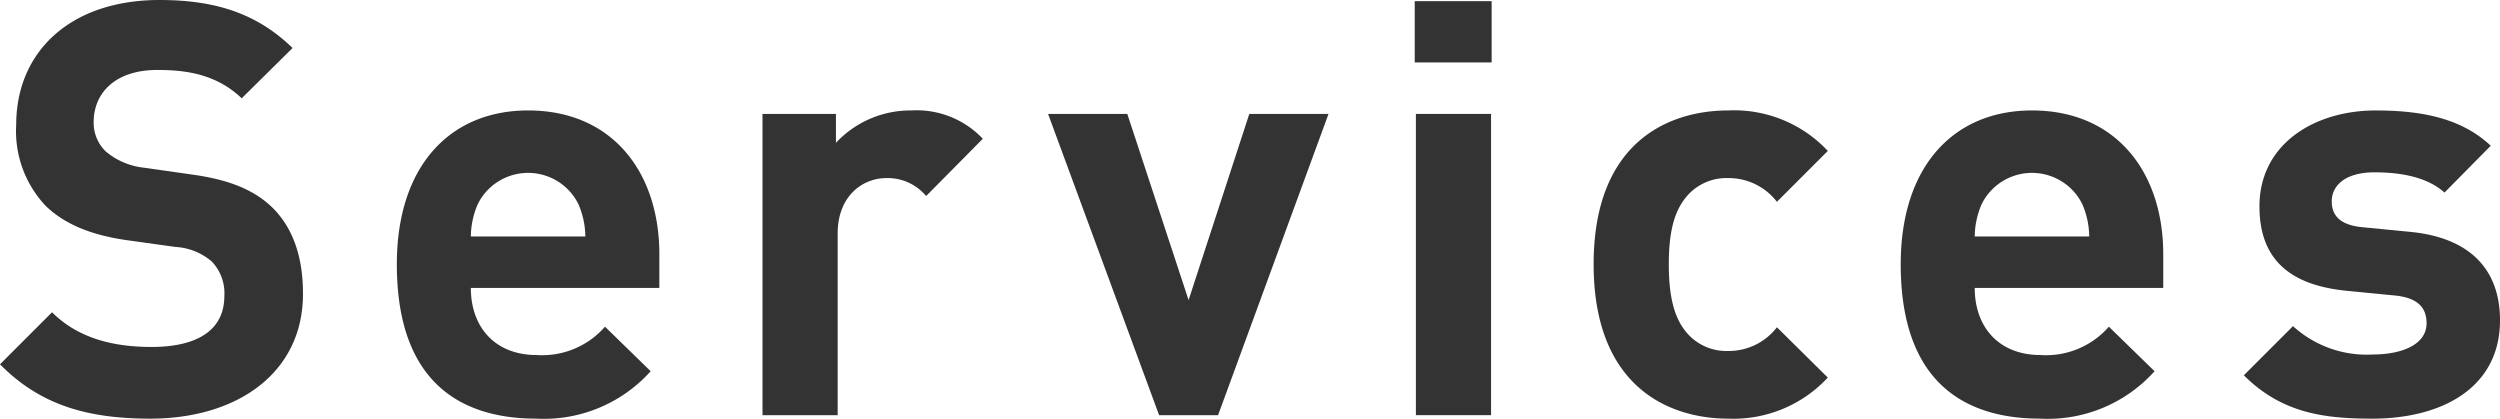 <svg xmlns="http://www.w3.org/2000/svg" viewBox="0 0 233.472 39.097" width="233.472" height="39.097"><defs><style>.cls-1{fill:#333;}</style></defs><title>アセット 9</title><g id="レイヤー_2" data-name="レイヤー 2"><g id="レイヤー_1-2" data-name="レイヤー 1"><path class="cls-1" d="M14.041,39.097c-5.832,0-10.26-1.242-14.041-5.076l4.86-4.86c2.43,2.43,5.724,3.24,9.288,3.24,4.428,0,6.804-1.674,6.804-4.752a4.283,4.283,0,0,0-1.188-3.24,5.728,5.728,0,0,0-3.402-1.35l-4.644-.648c-3.294-.486-5.724-1.512-7.452-3.186a10.16,10.16,0,0,1-2.754-7.56C1.512,4.806,6.588,0,14.904,0c5.292,0,9.126,1.296,12.42,4.482L22.572,9.18c-2.43-2.322-5.346-2.646-7.884-2.646C10.692,6.534,8.748,8.748,8.748,11.394a3.71,3.71,0,0,0,1.134,2.754,6.609,6.609,0,0,0,3.564,1.512l4.536.648c3.51.486,5.724,1.458,7.344,2.97,2.052,1.944,2.97,4.752,2.97,8.154C28.296,34.884,22.086,39.097,14.041,39.097Z"/><path class="cls-1" d="M43.972,26.892c0,3.618,2.214,6.264,6.156,6.264a7.787,7.787,0,0,0,6.372-2.646l4.266,4.158a13.399,13.399,0,0,1-10.692,4.428c-6.642,0-13.014-3.024-13.014-14.418,0-9.18,4.968-14.364,12.258-14.364,7.83,0,12.258,5.724,12.258,13.446v3.132ZM54.016,19.062a5.242,5.242,0,0,0-9.396,0,7.759,7.759,0,0,0-.648,3.024H54.664A7.75,7.75,0,0,0,54.016,19.062Z"/><path class="cls-1" d="M86.491,18.306a4.678,4.678,0,0,0-3.726-1.674c-2.16,0-4.536,1.62-4.536,5.184V38.772H71.209V10.638h6.858v2.7A9.525,9.525,0,0,1,85.141,10.314,8.488,8.488,0,0,1,91.783,12.96Z"/><path class="cls-1" d="M113.755,38.772h-5.508L97.878,10.638h7.398L111.001,28.026l5.67-17.388h7.398Z"/><path class="cls-1" d="M132.12,5.832V.108h7.183V5.832Zm.108,32.94V10.638H139.248V38.772Z"/><path class="cls-1" d="M161.409,39.097c-5.616,0-12.582-3.024-12.582-14.418S155.793,10.314,161.409,10.314a11.982,11.982,0,0,1,9.288,3.78l-4.752,4.752a5.681,5.681,0,0,0-4.536-2.214,4.869,4.869,0,0,0-3.996,1.836c-1.08,1.35-1.565,3.24-1.565,6.21s.485,4.914,1.565,6.264a4.869,4.869,0,0,0,3.996,1.836,5.681,5.681,0,0,0,4.536-2.214l4.752,4.698A12.023,12.023,0,0,1,161.409,39.097Z"/><path class="cls-1" d="M184.418,26.892c0,3.618,2.214,6.264,6.156,6.264a7.786,7.786,0,0,0,6.372-2.646l4.266,4.158a13.398,13.398,0,0,1-10.692,4.428c-6.642,0-13.014-3.024-13.014-14.418,0-9.18,4.968-14.364,12.258-14.364,7.83,0,12.259,5.724,12.259,13.446v3.132ZM194.462,19.062a5.242,5.242,0,0,0-9.396,0,7.742,7.742,0,0,0-.648,3.024h10.692A7.759,7.759,0,0,0,194.462,19.062Z"/><path class="cls-1" d="M221.537,39.097c-4.428,0-8.424-.486-11.987-4.05l4.59-4.59a10.217,10.217,0,0,0,7.506,2.646c2.43,0,4.968-.81,4.968-2.916,0-1.404-.756-2.376-2.97-2.592l-4.428-.432c-5.076-.486-8.208-2.7-8.208-7.884,0-5.832,5.13-8.964,10.854-8.964,4.374,0,8.046.756,10.746,3.294l-4.319,4.374c-1.62-1.458-4.104-1.89-6.534-1.89-2.809,0-3.996,1.296-3.996,2.7,0,1.026.432,2.214,2.916,2.43l4.428.432c5.562.54,8.37,3.51,8.37,8.262C233.472,36.126,228.18,39.097,221.537,39.097Z"/></g></g></svg>